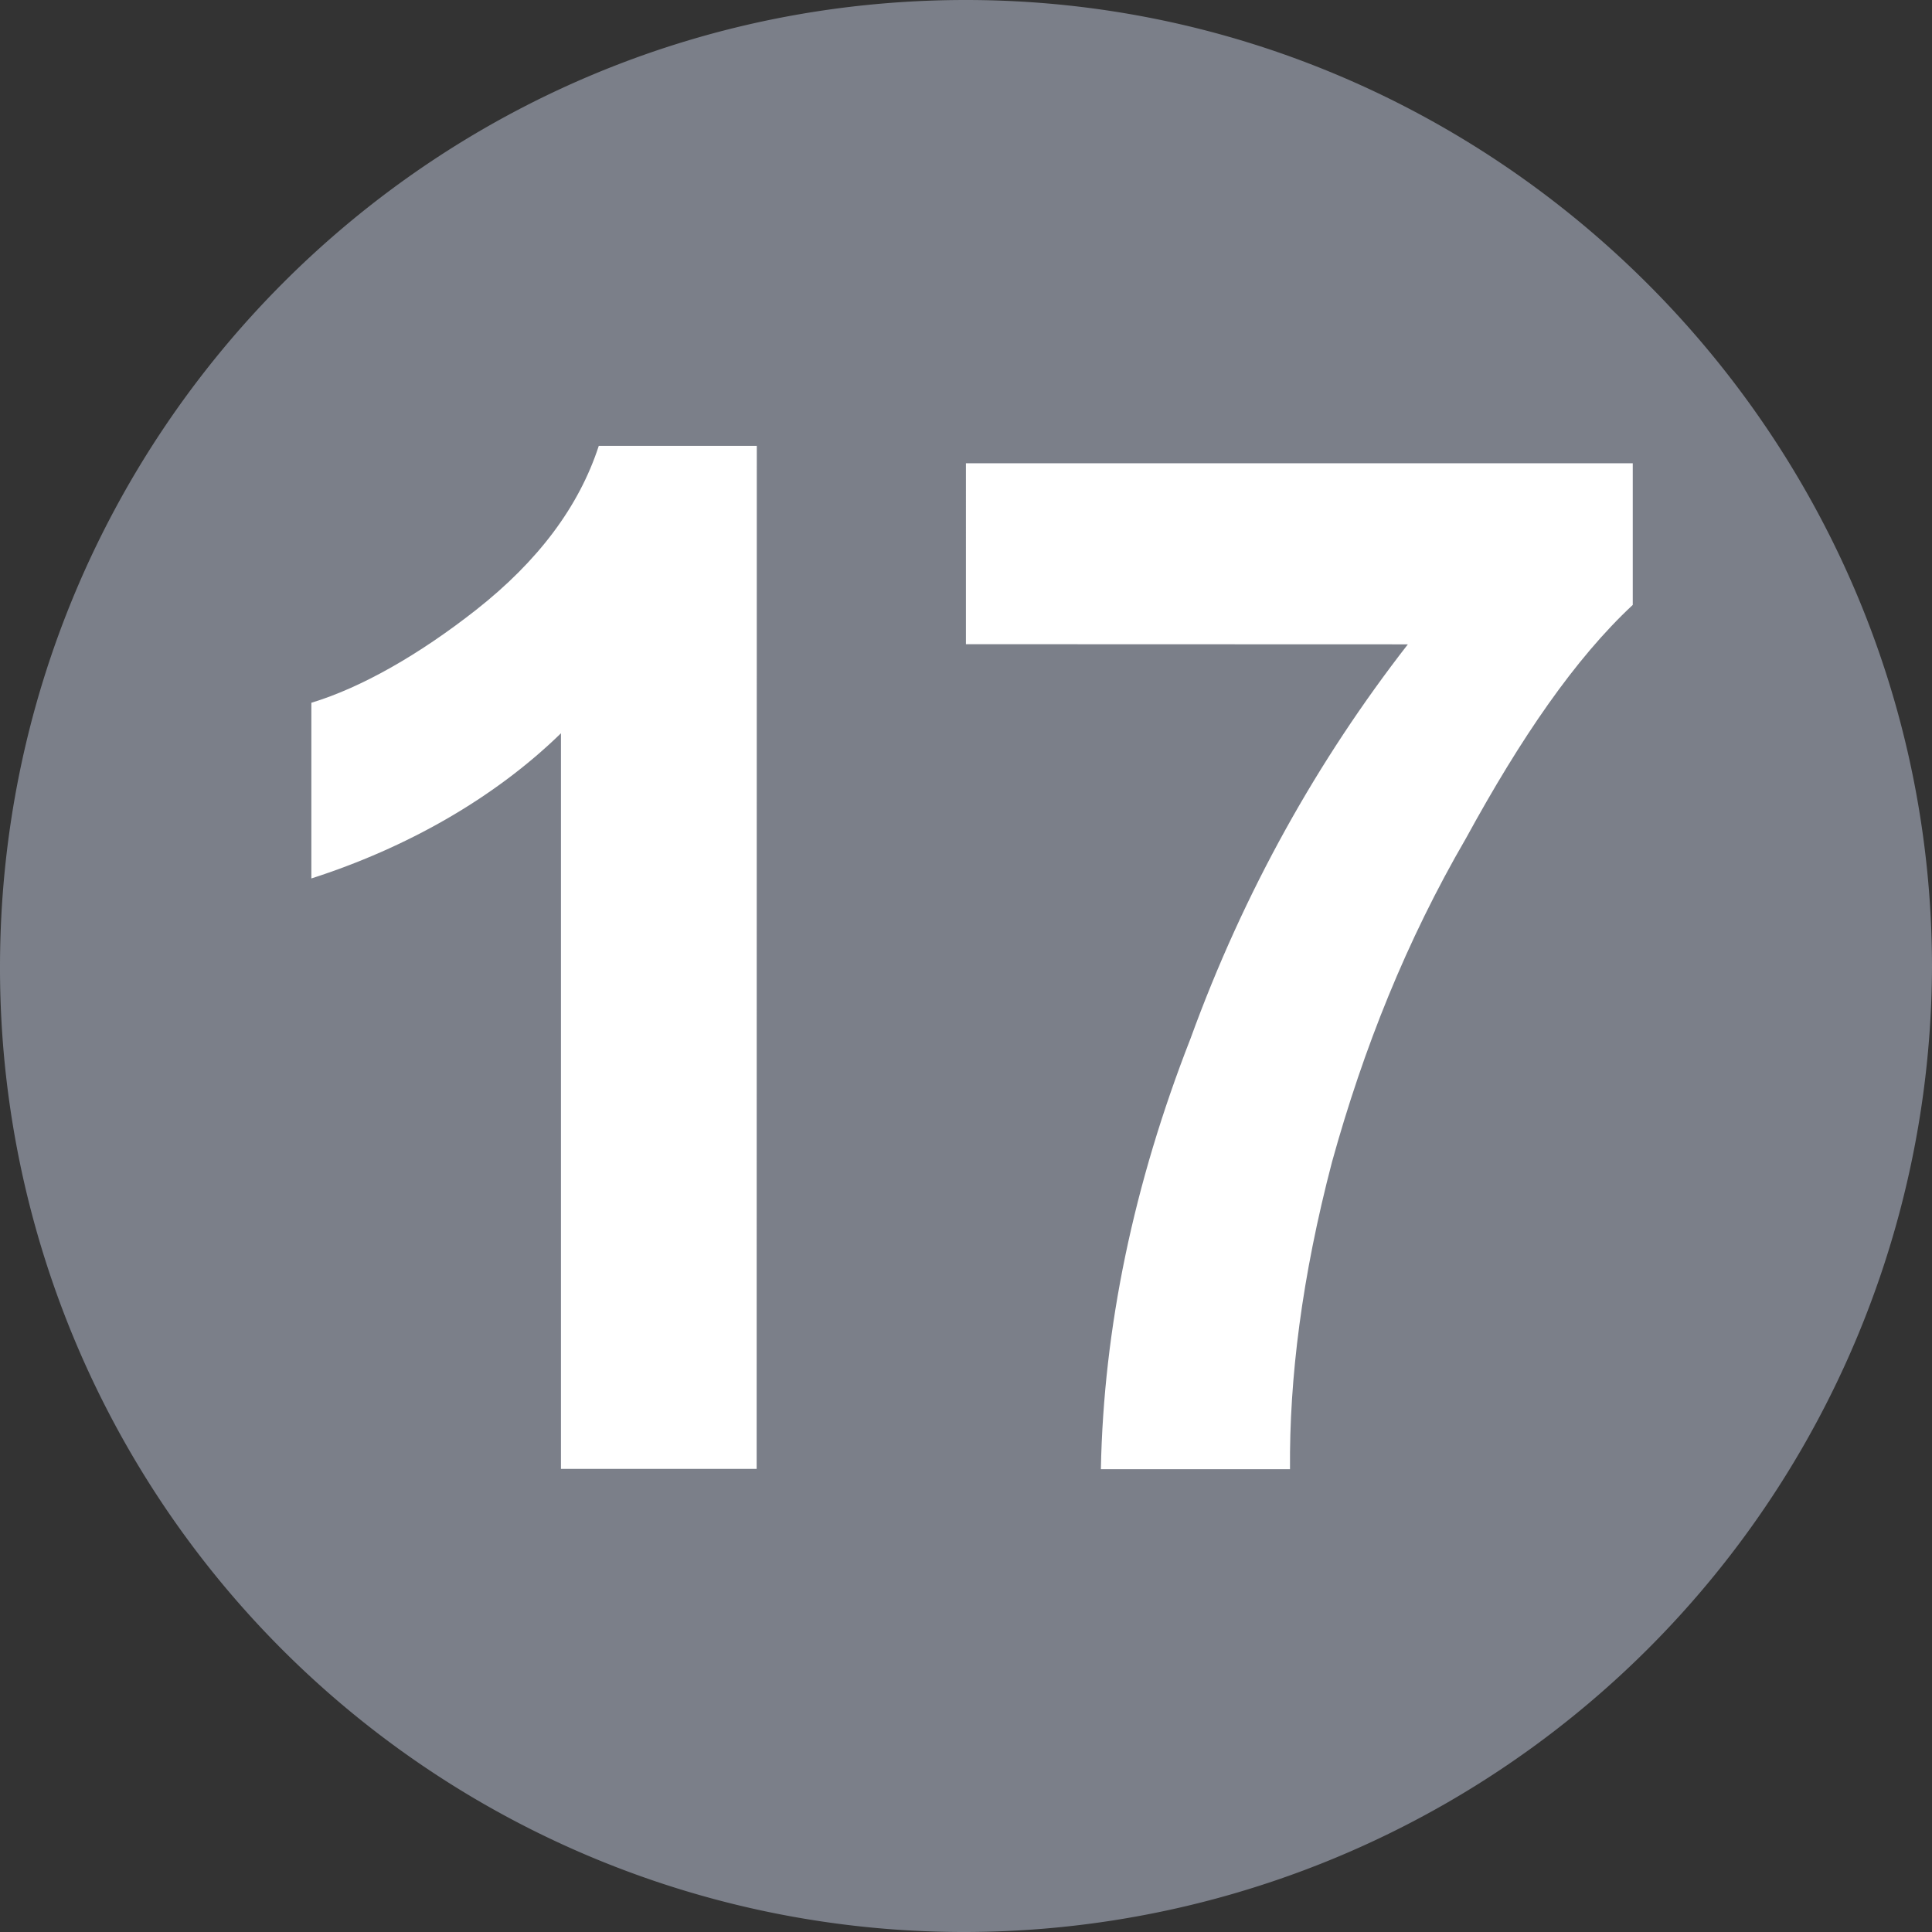 <svg xmlns="http://www.w3.org/2000/svg" width="49.999" height="49.999" viewBox="0 0 13.229 13.229" xmlns:v="https://vecta.io/nano"><rect x="0" y="0" width="13.229" height="13.229" fill="#333333" stroke="none"/><path d="M13.229 6.624a6.63 6.63 0 0 1-6.616 6.605A6.6 6.6 0 0 1 0 6.624C0 2.975 2.947 0 6.613 0c3.629 0 6.616 2.975 6.616 6.624" fill="#7b7f89"/><path d="M5.181 10.058h-1.34V5.021c-.461.449-1.062.786-1.709.994V4.812c.34-.103.735-.327 1.128-.636.423-.333.704-.705.84-1.123h1.082zm1.433-5.647V3.172h4.566v.97c-.394.367-.765.908-1.142 1.598-.407.7-.702 1.439-.917 2.215-.207.79-.293 1.483-.288 2.105H7.538c.019-.969.224-1.952.614-2.949.366-1.007.871-1.906 1.488-2.699z" fill="#fff"/></svg>